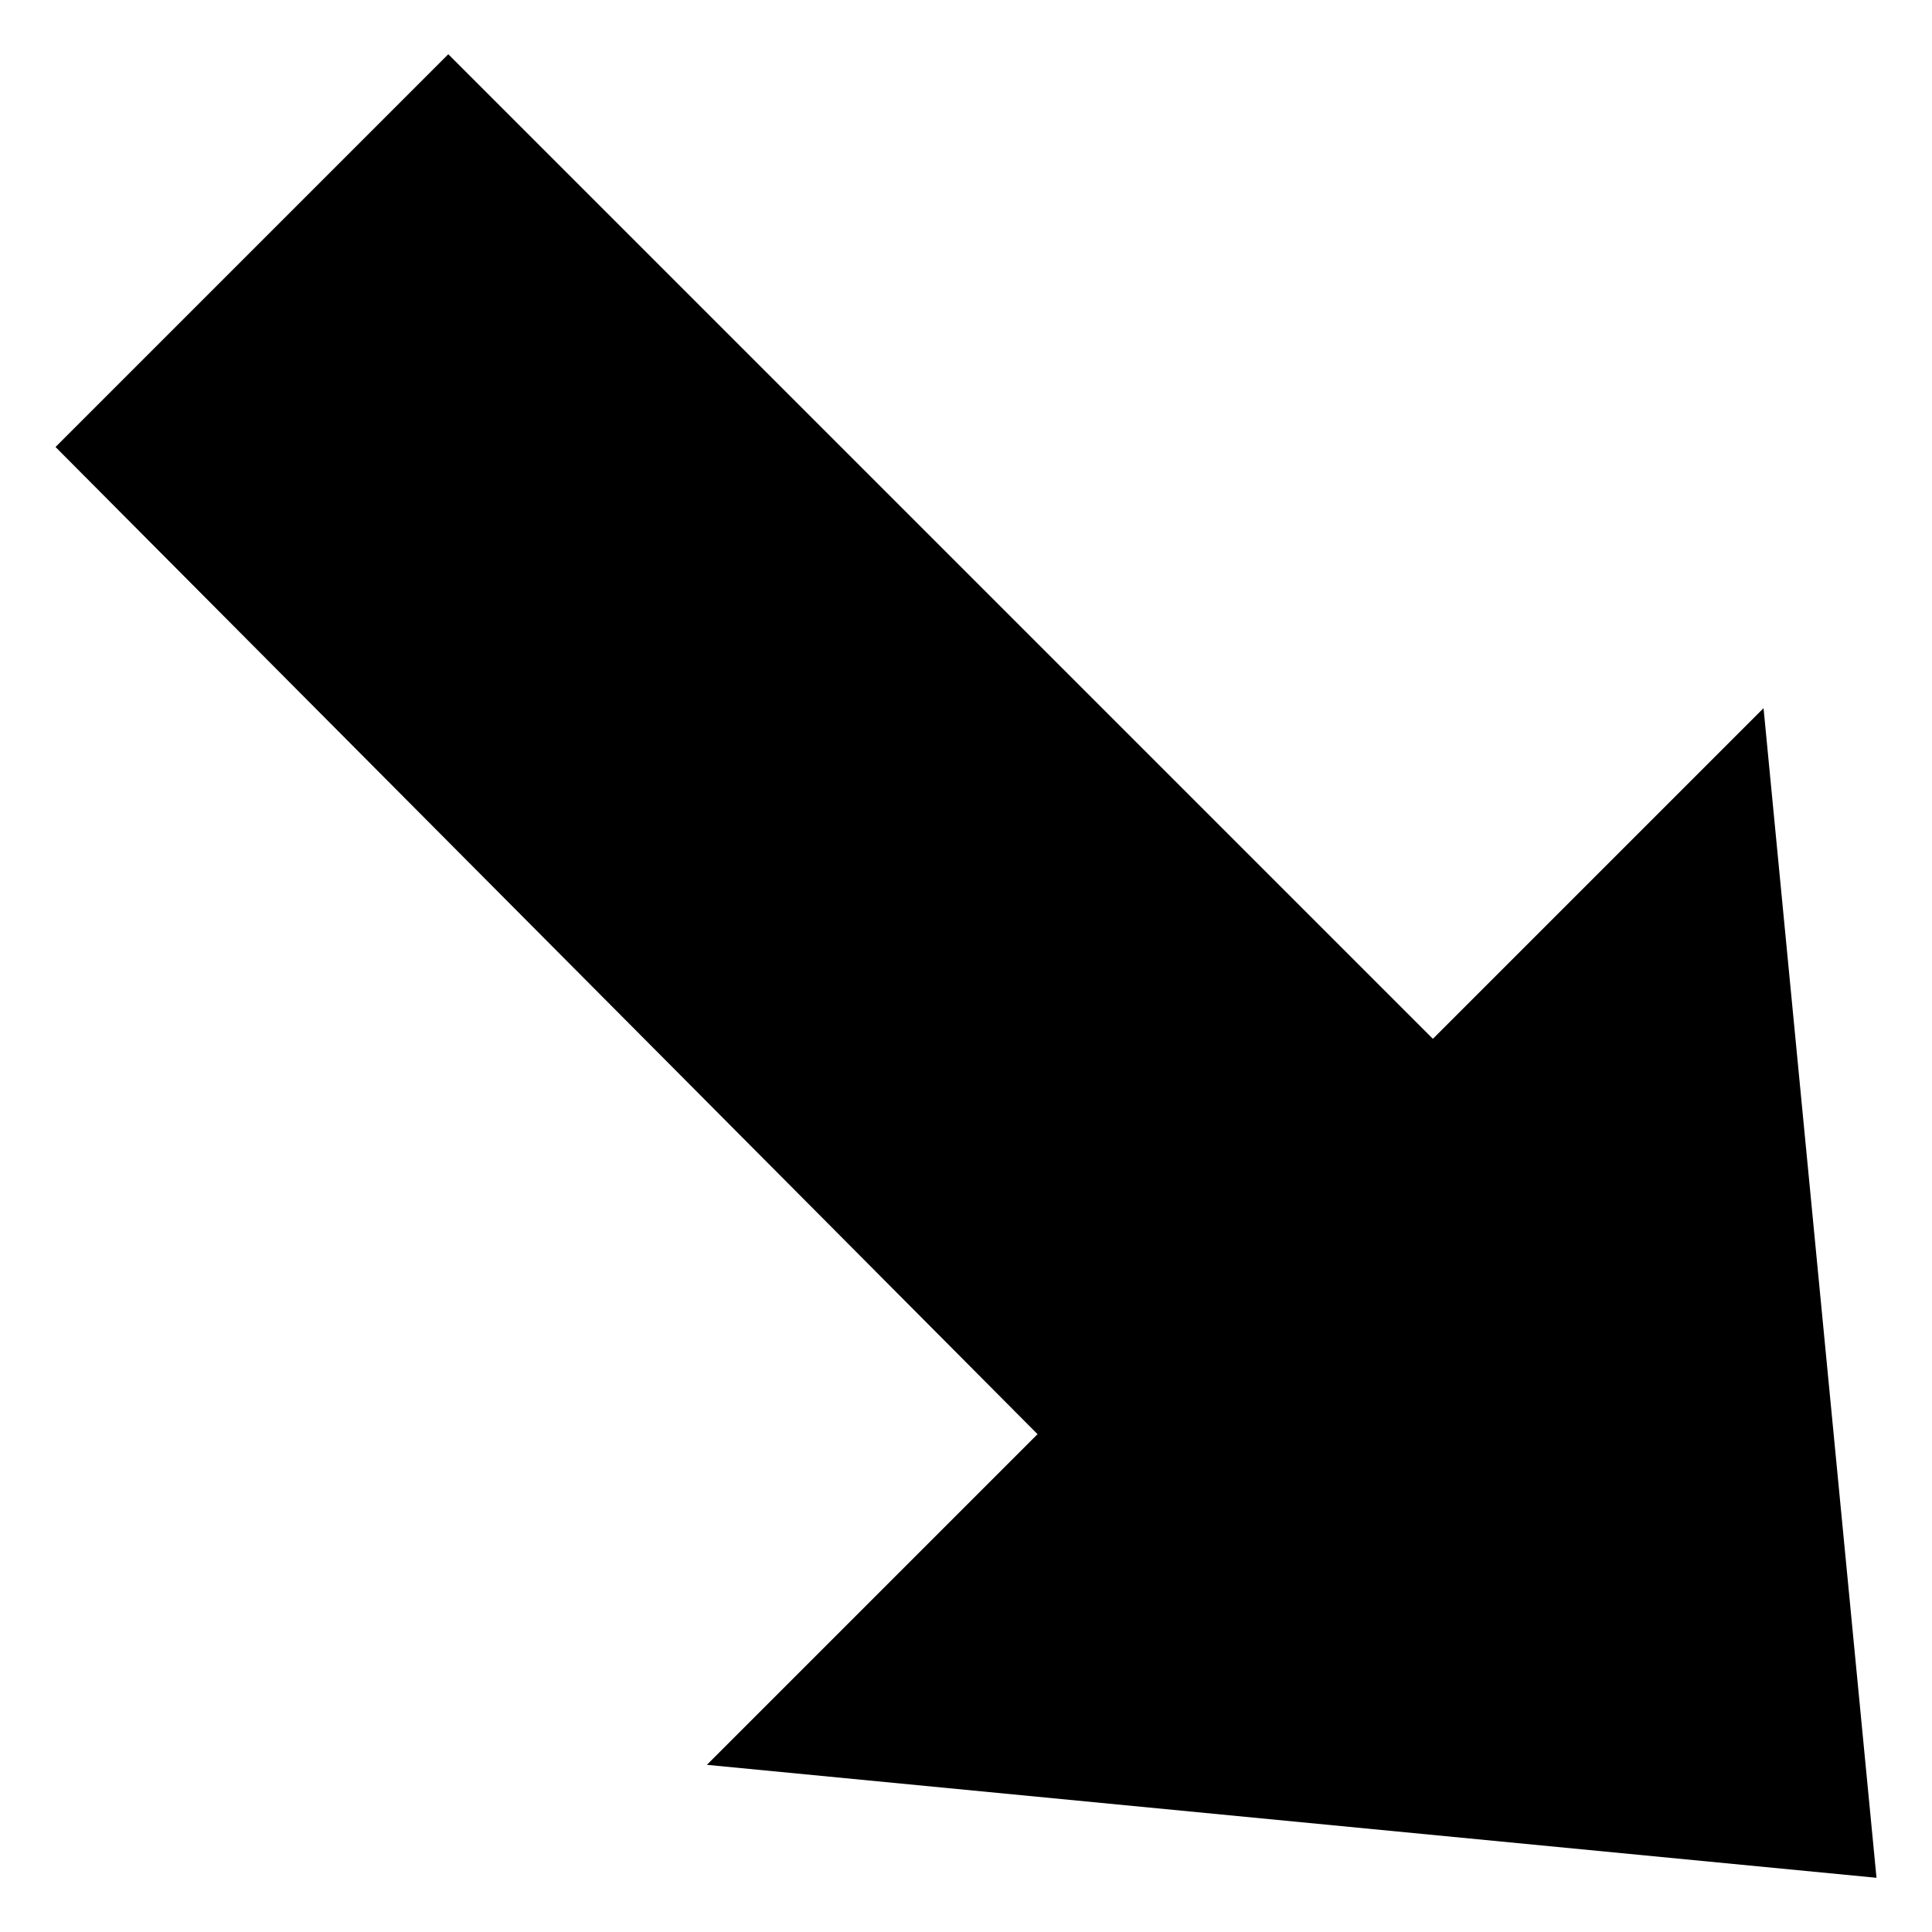 <?xml version="1.0" encoding="UTF-8"?>
<!-- Uploaded to: ICON Repo, www.svgrepo.com, Generator: ICON Repo Mixer Tools -->
<svg fill="#000000" width="800px" height="800px" version="1.1" viewBox="144 144 512 512" xmlns="http://www.w3.org/2000/svg">
 <path d="m418.96 524.07-87.629 87.629 309.96 29.934-29.934-309.96-87.625 87.625-260.93-260.93-104.09 104.09z"/>
</svg>